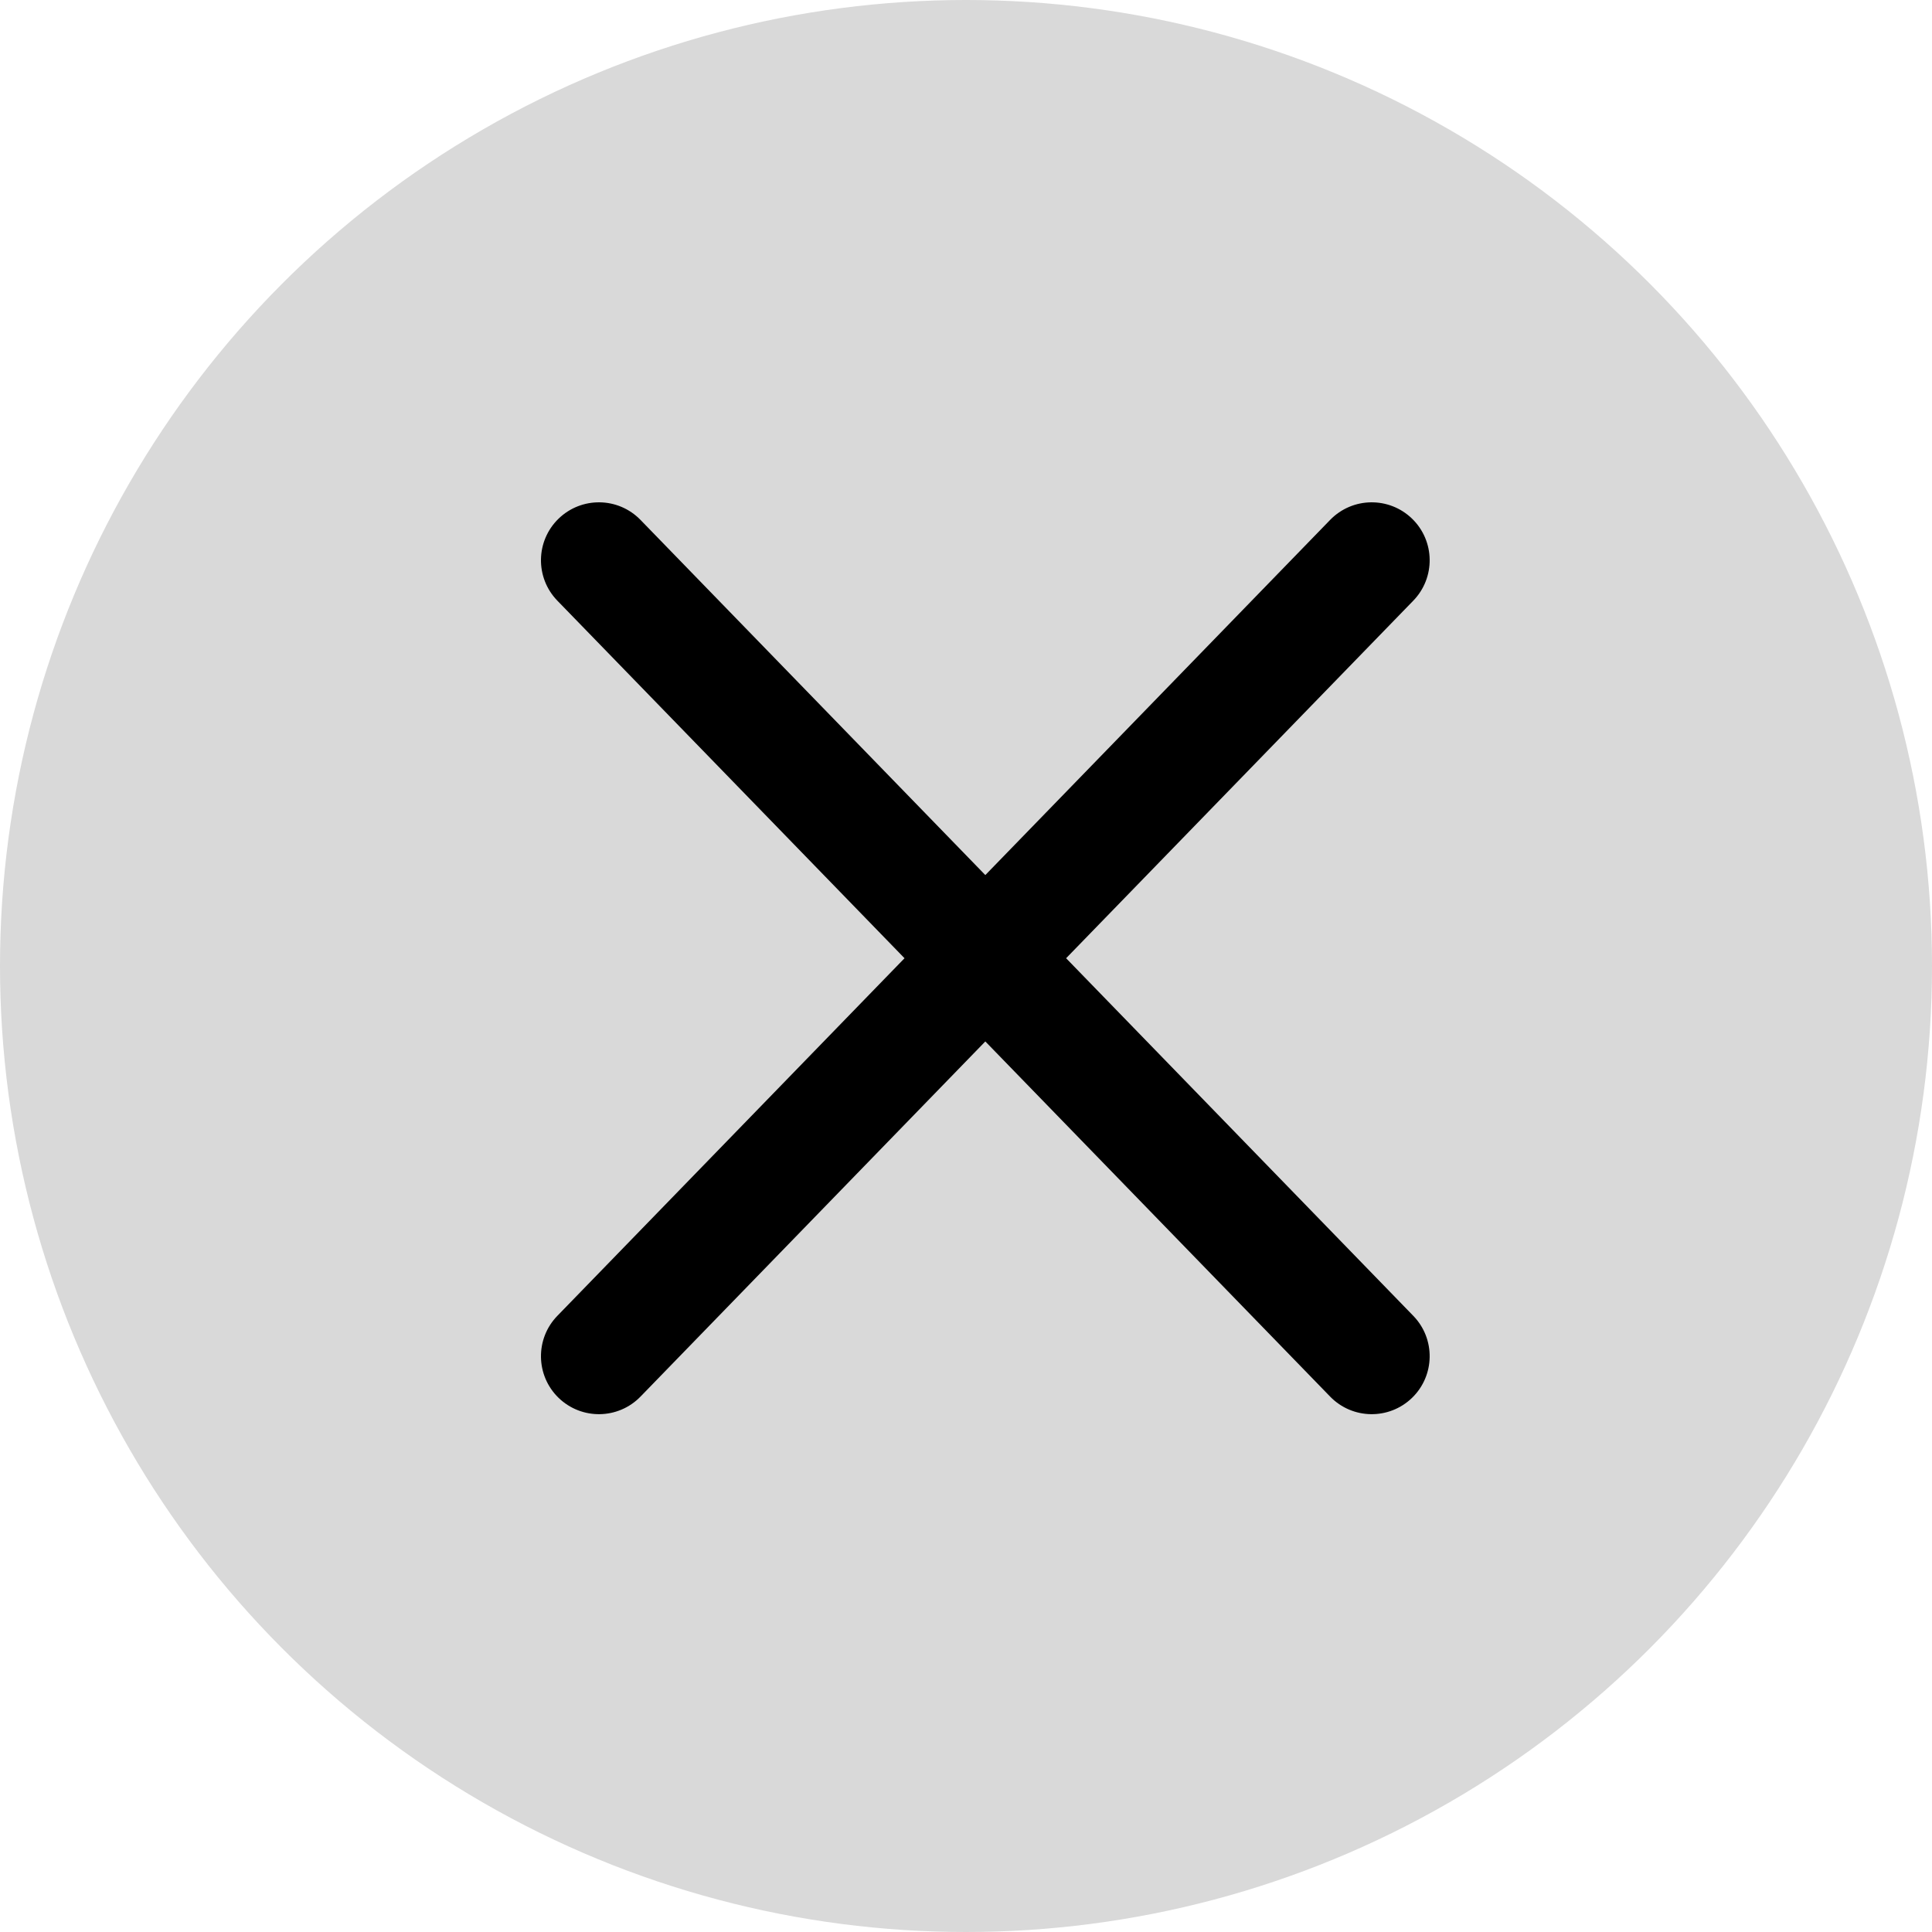 <svg width="50" height="50" viewBox="0 0 50 50" fill="none" xmlns="http://www.w3.org/2000/svg">
<circle cx="25" cy="25" r="25" fill="#D9D9D9"/>
<path fill-rule="evenodd" clip-rule="evenodd" d="M14.455 36.175C13.861 35.598 13.847 34.648 14.424 34.054L23.409 24.799L14.424 15.545C13.847 14.95 13.861 14.001 14.455 13.424C15.05 12.847 15.999 12.861 16.576 13.455L26.576 23.755C27.141 24.337 27.141 25.262 26.576 25.844L16.576 36.144C15.999 36.738 15.05 36.752 14.455 36.175Z" fill="black"/>
<path fill-rule="evenodd" clip-rule="evenodd" d="M36.545 36.175C37.139 35.598 37.153 34.648 36.576 34.054L27.591 24.799L36.576 15.545C37.153 14.95 37.139 14.001 36.545 13.424C35.95 12.847 35.001 12.861 34.424 13.455L24.424 23.755C23.859 24.337 23.859 25.262 24.424 25.844L34.424 36.144C35.001 36.738 35.95 36.752 36.545 36.175Z" fill="black"/>
</svg>
